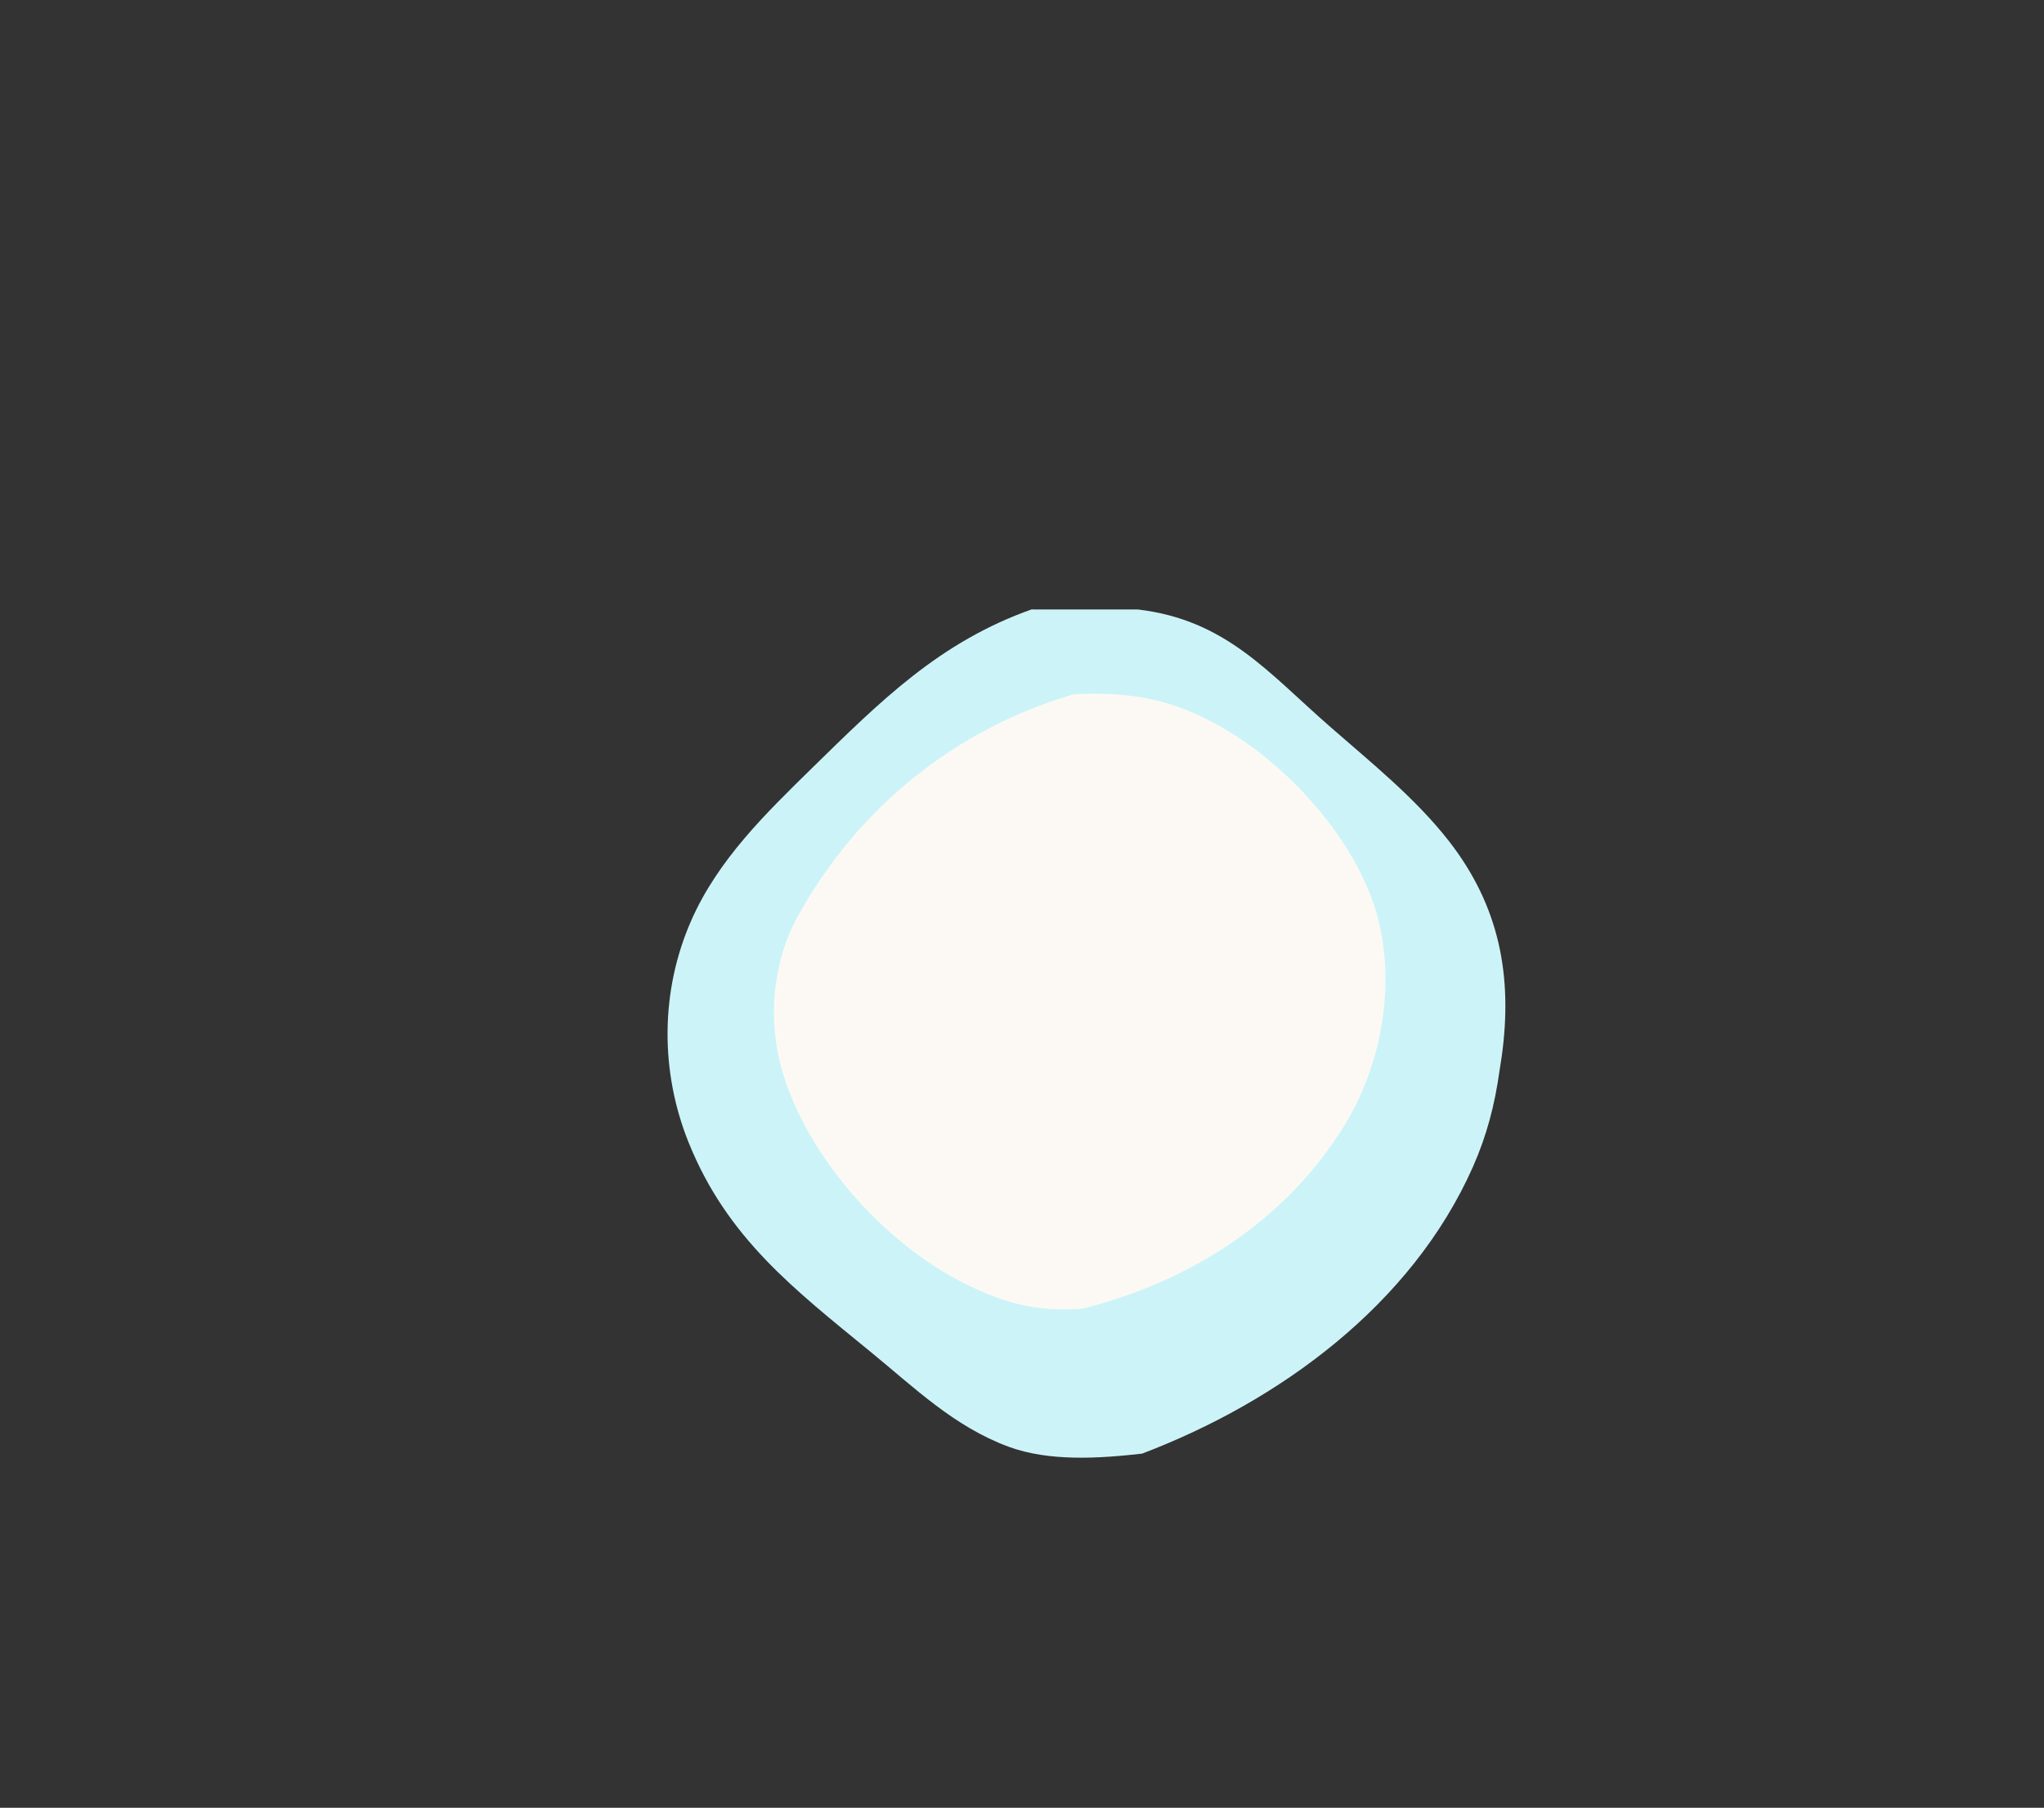 <?xml version="1.0" encoding="UTF-8"?> <svg xmlns="http://www.w3.org/2000/svg" id="Layer_1" data-name="Layer 1" viewBox="0 0 132.59 117.25"><rect x="0" y="0" width="132.59" height="117.25" fill="#333333" stroke="none"/><defs><style> .cls-1 { fill: #ccf4f8; } .cls-2 { fill: #fcf9f5; } </style></defs><path class="cls-1" d="m66.96,39.53h6.86c5.72.68,8.45,4.11,12.48,7.62,2.65,2.32,5.5,4.6,7.68,7.39,3.29,4.22,4.16,8.78,3.43,14l-.14.91c-.31,2.21-.82,4.18-1.72,6.22-3.97,8.96-12.57,15.23-21.47,18.61-2.76.31-6,.53-8.66-.45-3.53-1.31-6.07-3.8-8.92-6.13-4.99-4.09-9.33-7.4-11.83-13.6-1.86-4.61-1.84-9.84.17-14.4,1.73-3.93,4.81-6.92,7.82-9.87,4.44-4.34,8.28-8.2,14.3-10.32Z"></path><path class="cls-2" d="m69.68,45.02c3.82-.15,6.46.32,9.81,2.29,4.39,2.59,8.84,7.61,9.99,12.64,1,4.35.03,9.33-2.3,13.09-3.84,6.2-10.03,10.09-16.97,11.84-2.99.22-5.11-.36-7.76-1.7-5.17-2.62-10.13-8.21-11.73-13.8-.94-3.29-.6-7.03,1.07-10.02,3.89-7.01,10.25-12.12,17.9-14.34Z"></path></svg> 